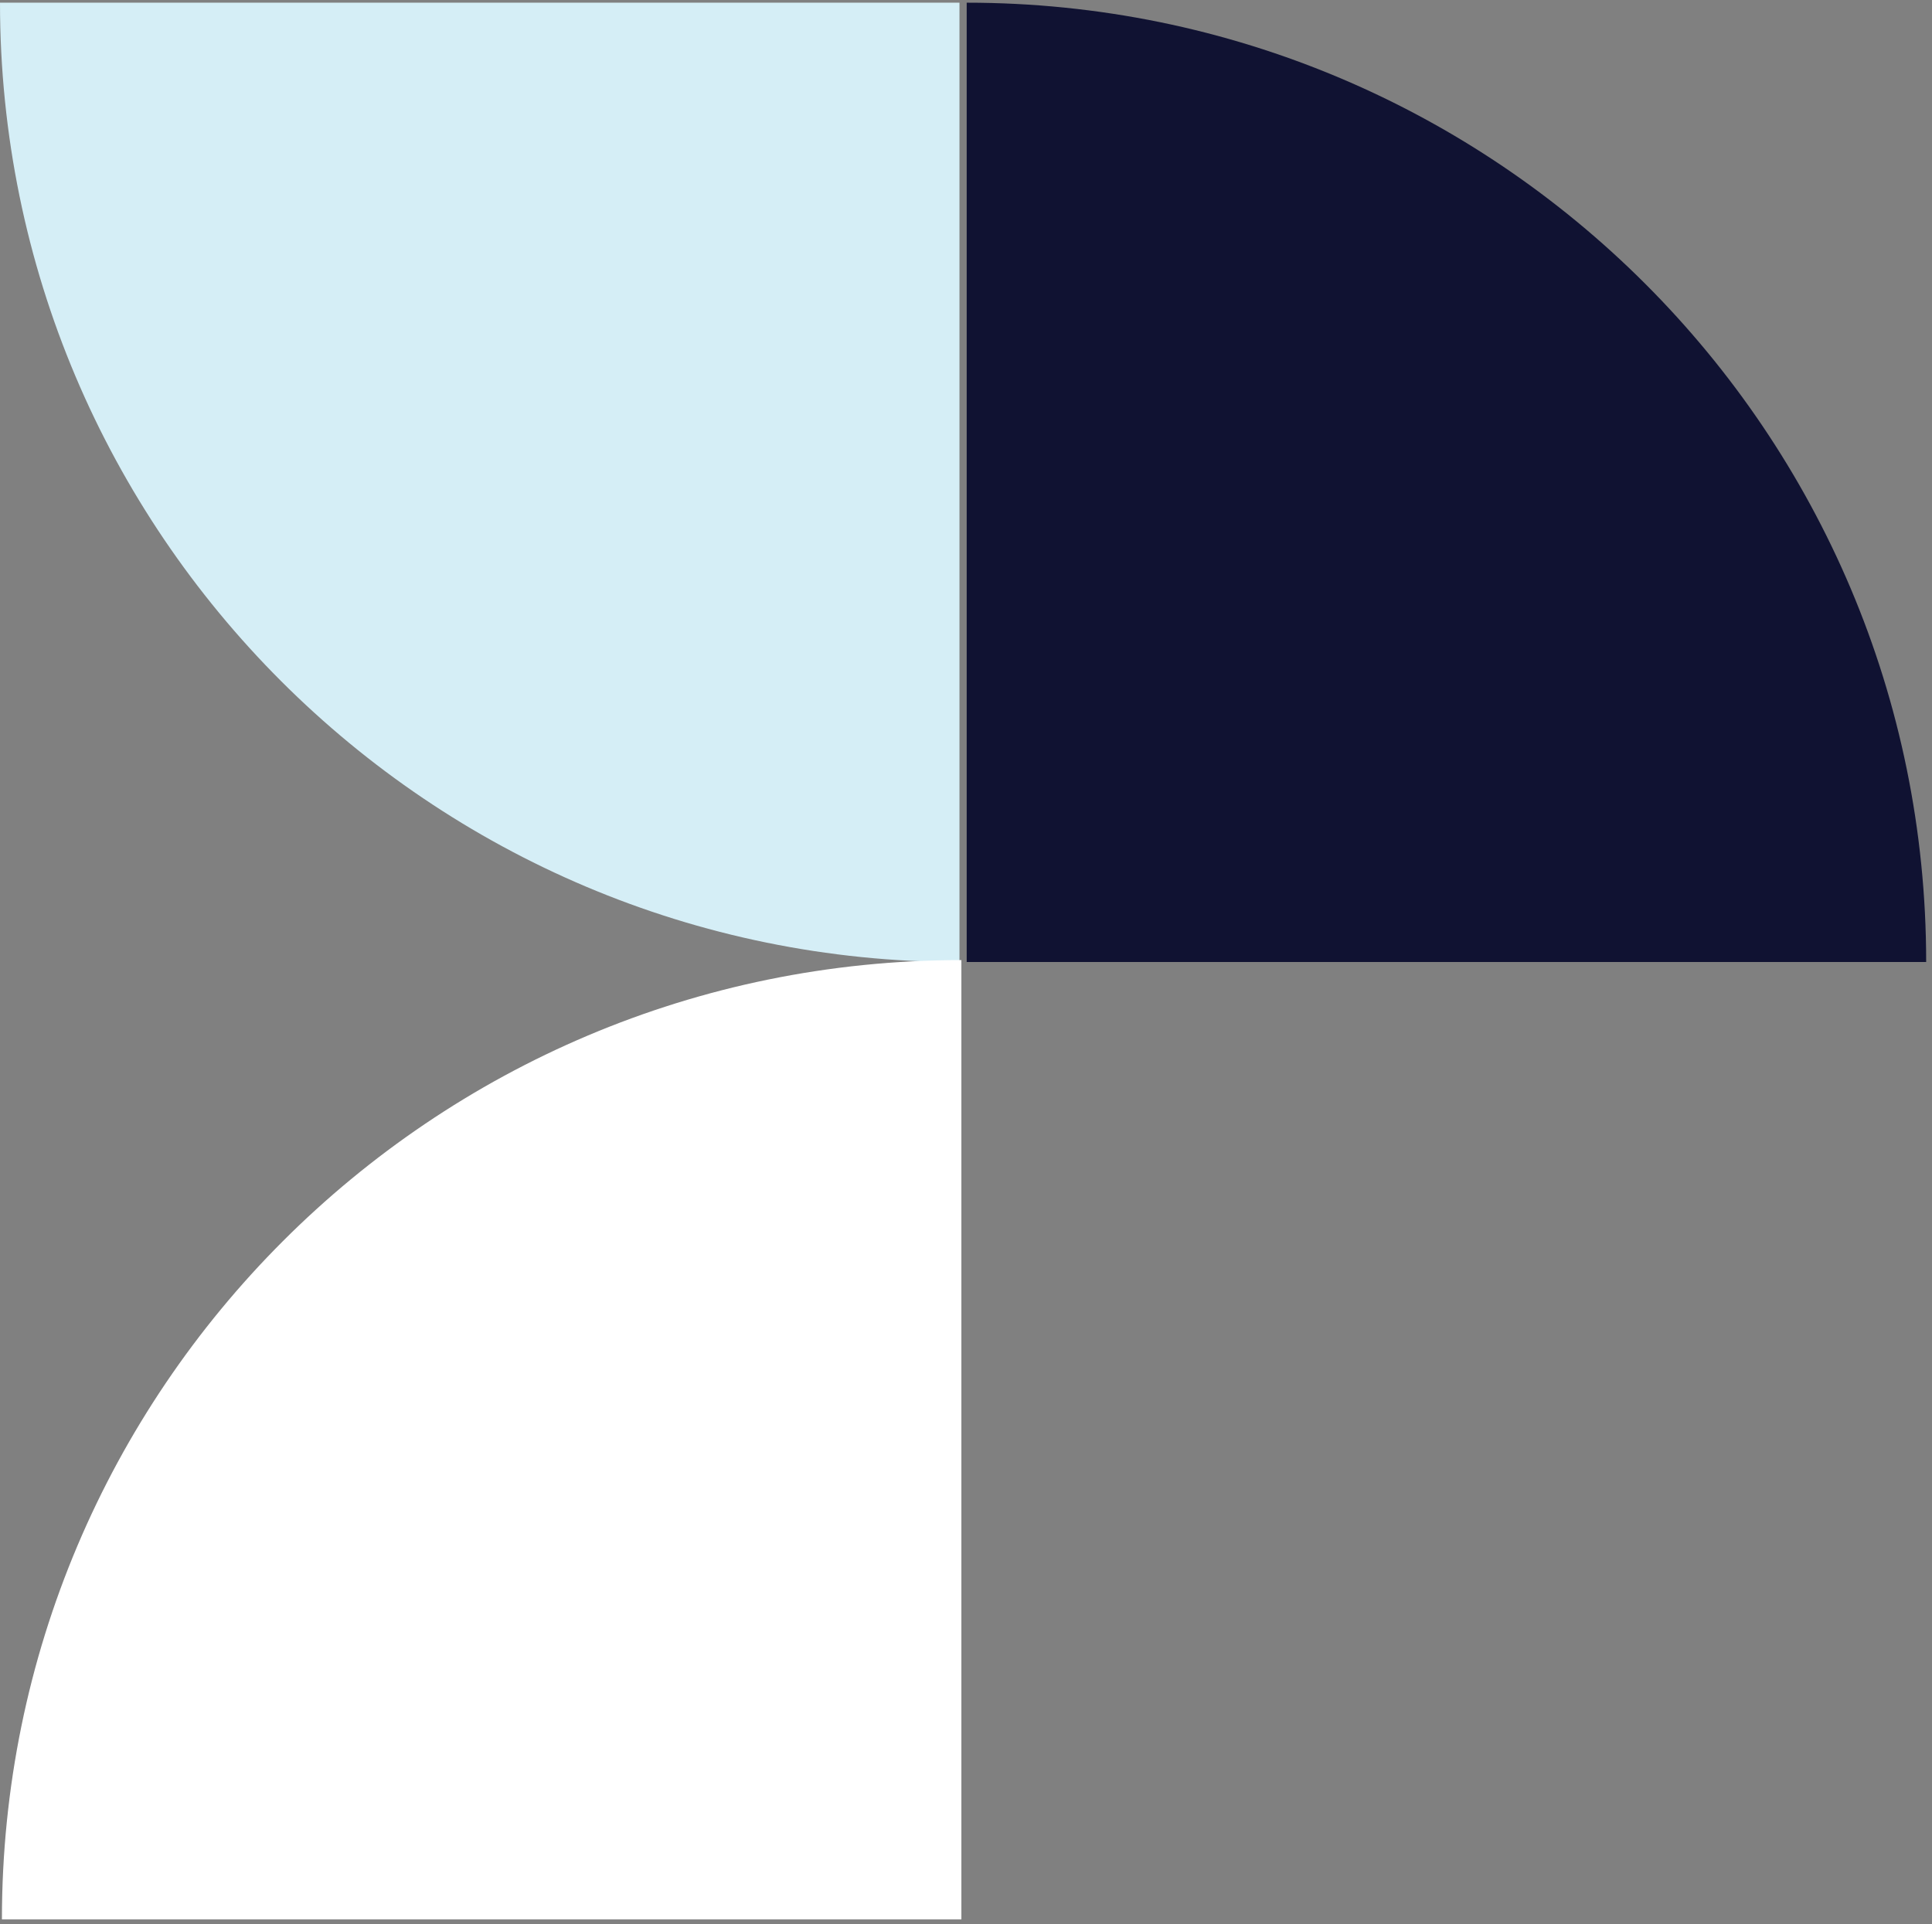 <svg width="258" height="257" viewBox="0 0 258 257" fill="none" xmlns="http://www.w3.org/2000/svg">
<rect x="0" y="0" width="258" height="257" fill="#808080" stroke="none"/>
<g clip-path="url(#clip0_338_744)">
<path d="M0 0.36C0 71.12 57.367 128.488 128.128 128.488V0.36H0Z" fill="#D5EEF6"/>
</g>
<g clip-path="url(#clip1_338_744)">
<path d="M257.221 128.487C257.221 57.727 199.854 0.359 129.093 0.359L129.093 128.487L257.221 128.487Z" fill="#101232"/>
</g>
<g clip-path="url(#clip2_338_744)">
<path d="M128.384 128.231C57.623 128.231 0.256 185.599 0.256 256.359L128.384 256.359L128.384 128.231Z" fill="white"/>
</g>
<defs>
<clipPath id="clip0_338_744">
<rect width="128.128" height="128.128" fill="white" transform="translate(0 0.36)"/>
</clipPath>
<clipPath id="clip1_338_744">
<rect width="128.128" height="128.128" fill="white" transform="translate(257.221 128.487) rotate(-180)"/>
</clipPath>
<clipPath id="clip2_338_744">
<rect width="128.128" height="128.128" fill="white" transform="translate(128.384 128.231) rotate(90)"/>
</clipPath>
</defs>
</svg>
